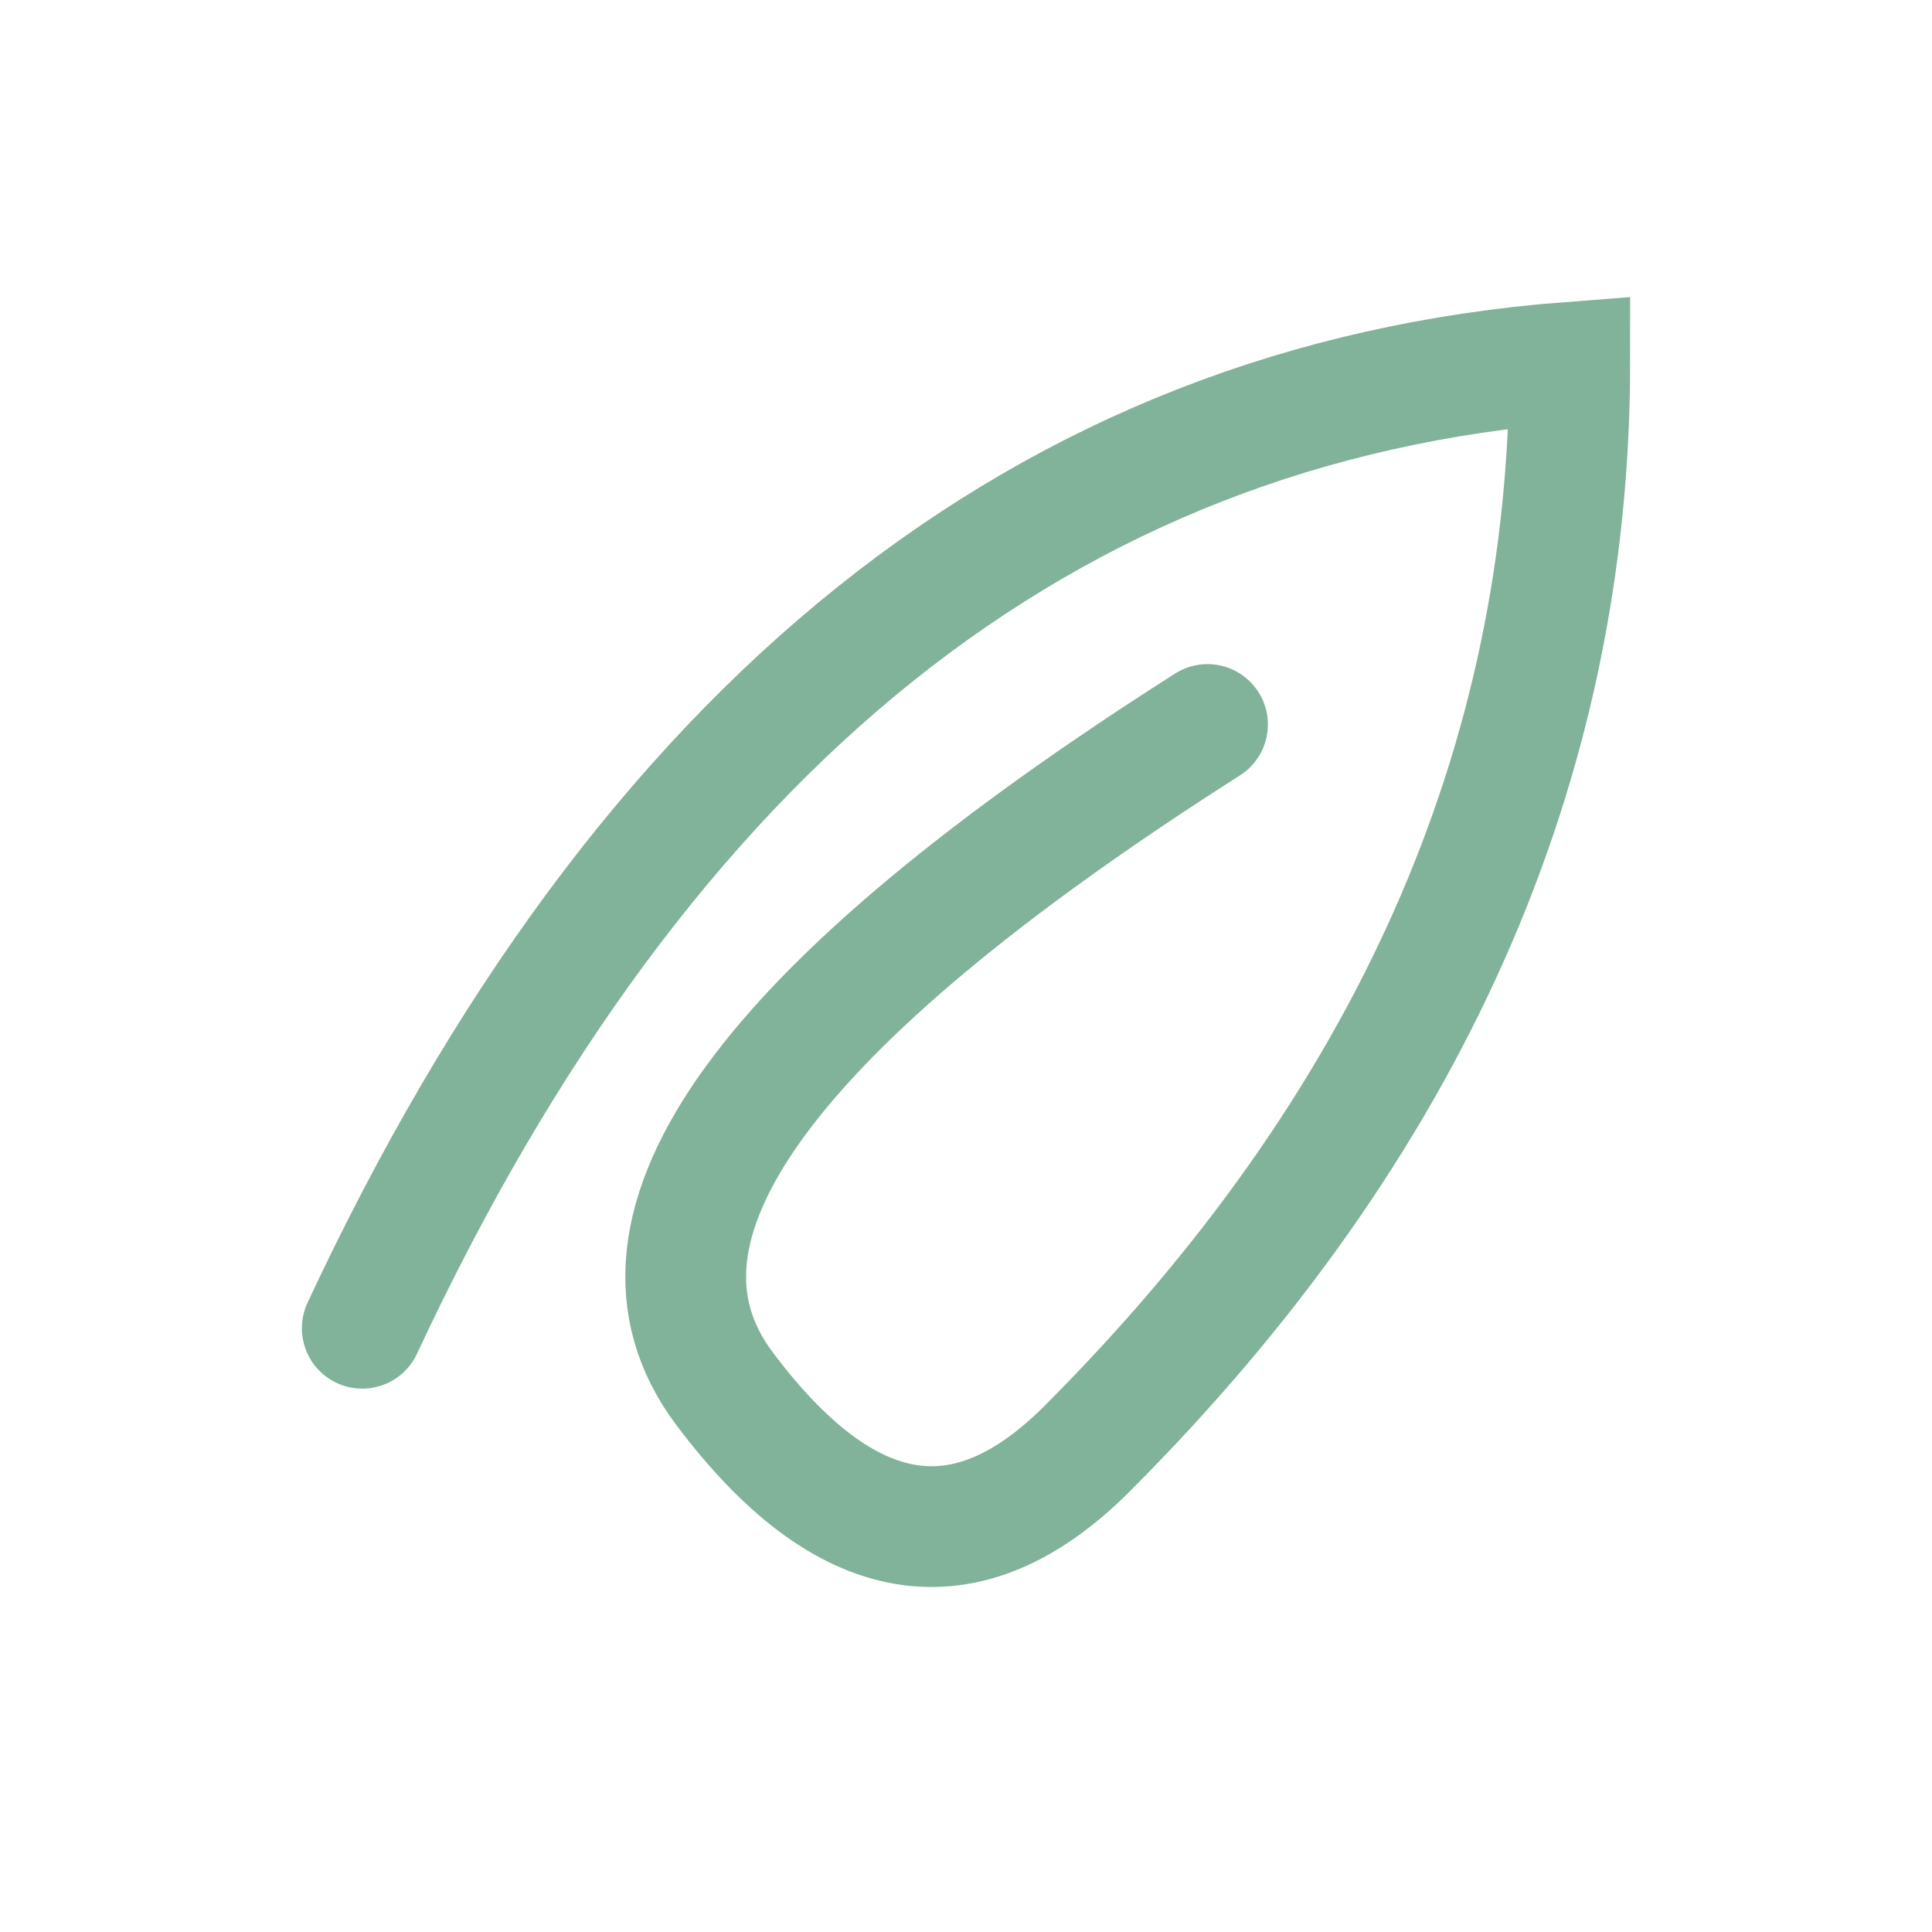 <?xml version="1.0" encoding="UTF-8"?>
<svg xmlns="http://www.w3.org/2000/svg" width="32" height="32" viewBox="0 0 32 32"><path d="M6 22Q13 7 26 6q0 10-8 18-3 3-6-1-3-4 8-11" fill="none" stroke="#81B29A" stroke-width="2" stroke-linecap="round"/></svg>